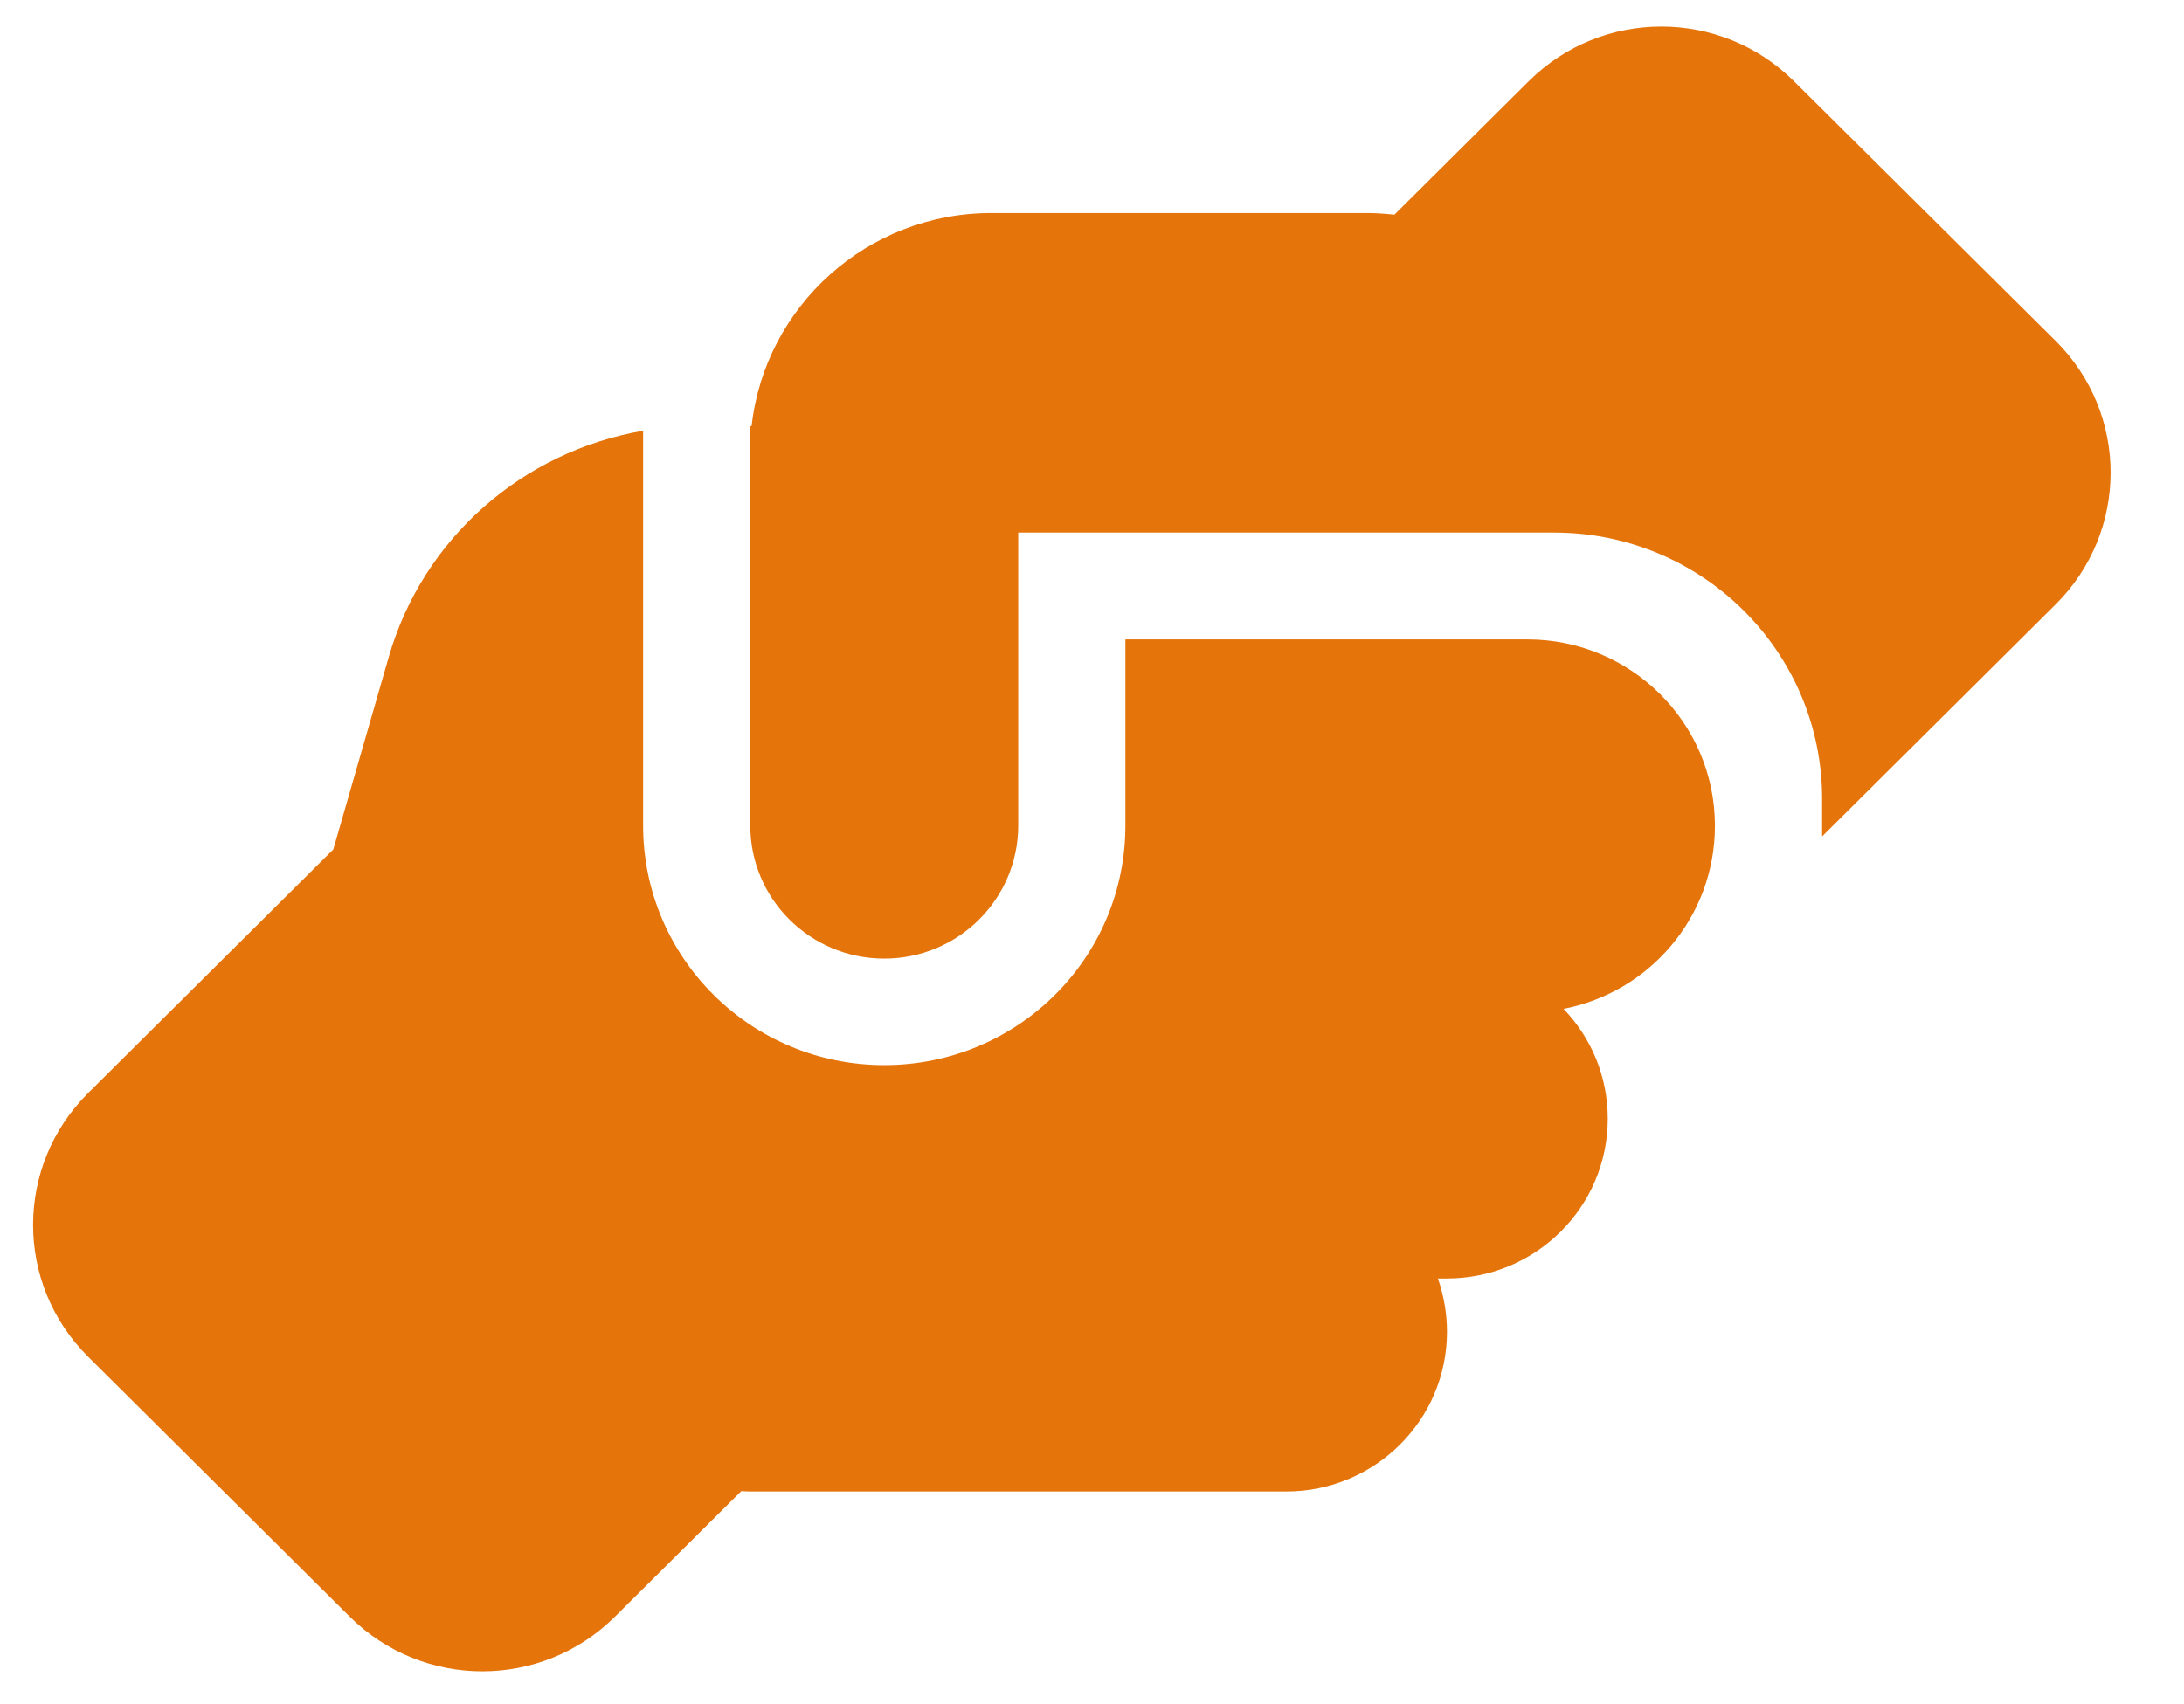 <svg xmlns="http://www.w3.org/2000/svg" width="41" height="32" viewBox="0 0 41 32" fill="none"><path d="M34.206 15.5V15.706L38.589 11.35C39.966 9.981 39.966 7.769 38.589 6.4L33.678 1.525C32.301 0.156 30.075 0.156 28.698 1.525L26.177 4.031C26.007 4.013 25.831 4 25.655 4H18.612C16.279 4 14.362 5.75 14.11 8H14.085V15.5C14.085 16.881 15.21 18 16.6 18C17.99 18 19.115 16.881 19.115 15.5V11V10.994V10H20.121H28.673C28.673 10 28.673 10 28.679 10H29.176C31.955 10 34.206 12.238 34.206 15V15.5ZM21.127 12V15.5C21.127 17.988 19.103 20 16.6 20C14.098 20 12.073 17.988 12.073 15.5V8.088C9.816 8.475 7.935 10.106 7.294 12.35L6.257 15.95L1.654 20.525C0.277 21.894 0.277 24.106 1.654 25.475L6.565 30.356C7.942 31.725 10.168 31.725 11.545 30.356L13.915 28C13.972 28 14.028 28.006 14.085 28.006H24.146C25.812 28.006 27.164 26.663 27.164 25.006C27.164 24.656 27.101 24.319 26.994 24.006H27.164C28.83 24.006 30.182 22.663 30.182 21.006C30.182 20.206 29.868 19.481 29.352 18.944C30.968 18.631 32.188 17.219 32.194 15.519V15.494C32.188 13.569 30.616 12.006 28.673 12.006H21.127V12Z" fill="#E5740B"></path></svg>